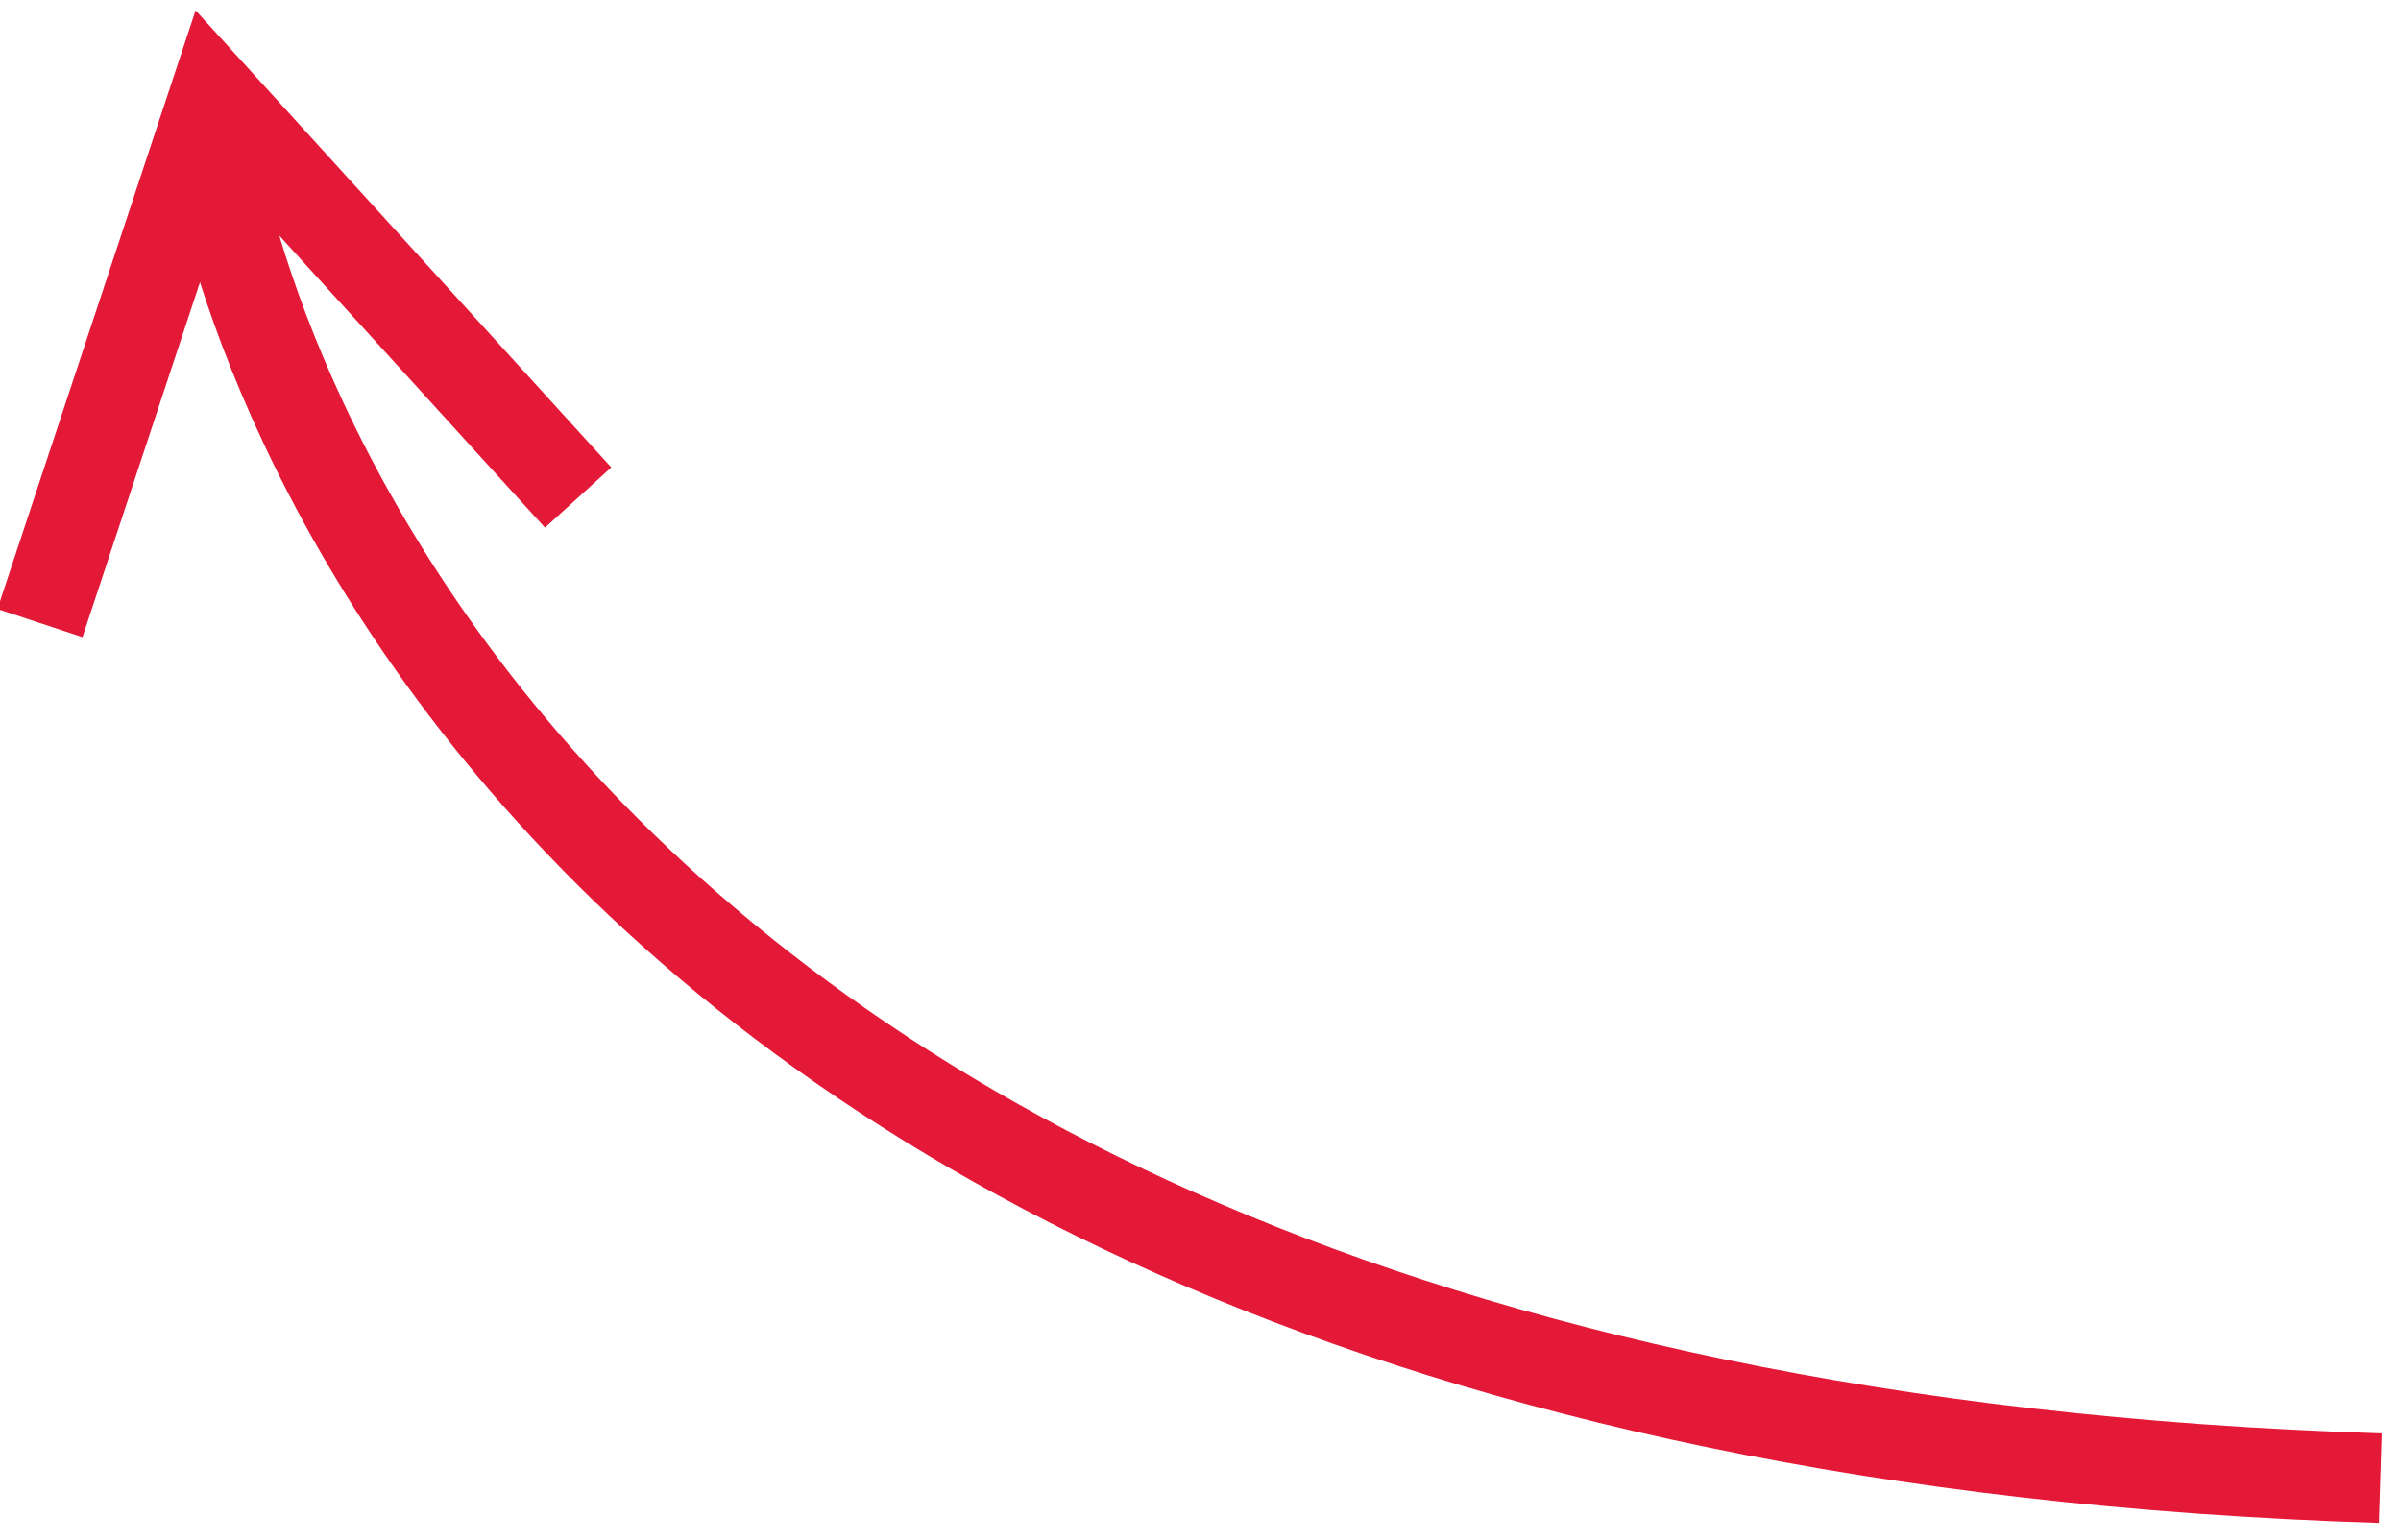 <svg xmlns="http://www.w3.org/2000/svg" viewBox="0 0 134 86"><g><g><g transform="rotate(16 73.5 46)"><path fill="none" stroke="#e41837" stroke-miterlimit="20" stroke-width="5" d="M4 27s28.969 65.004 136.617 37.746"/></g><g transform="rotate(-5 17.5 20)"><path fill="none" stroke="#e41837" stroke-miterlimit="20" stroke-width="5" d="M1 33.396v0L13.236 5v0l10.187 13.382v0l8.108 10.651v0"/></g></g></g></svg>